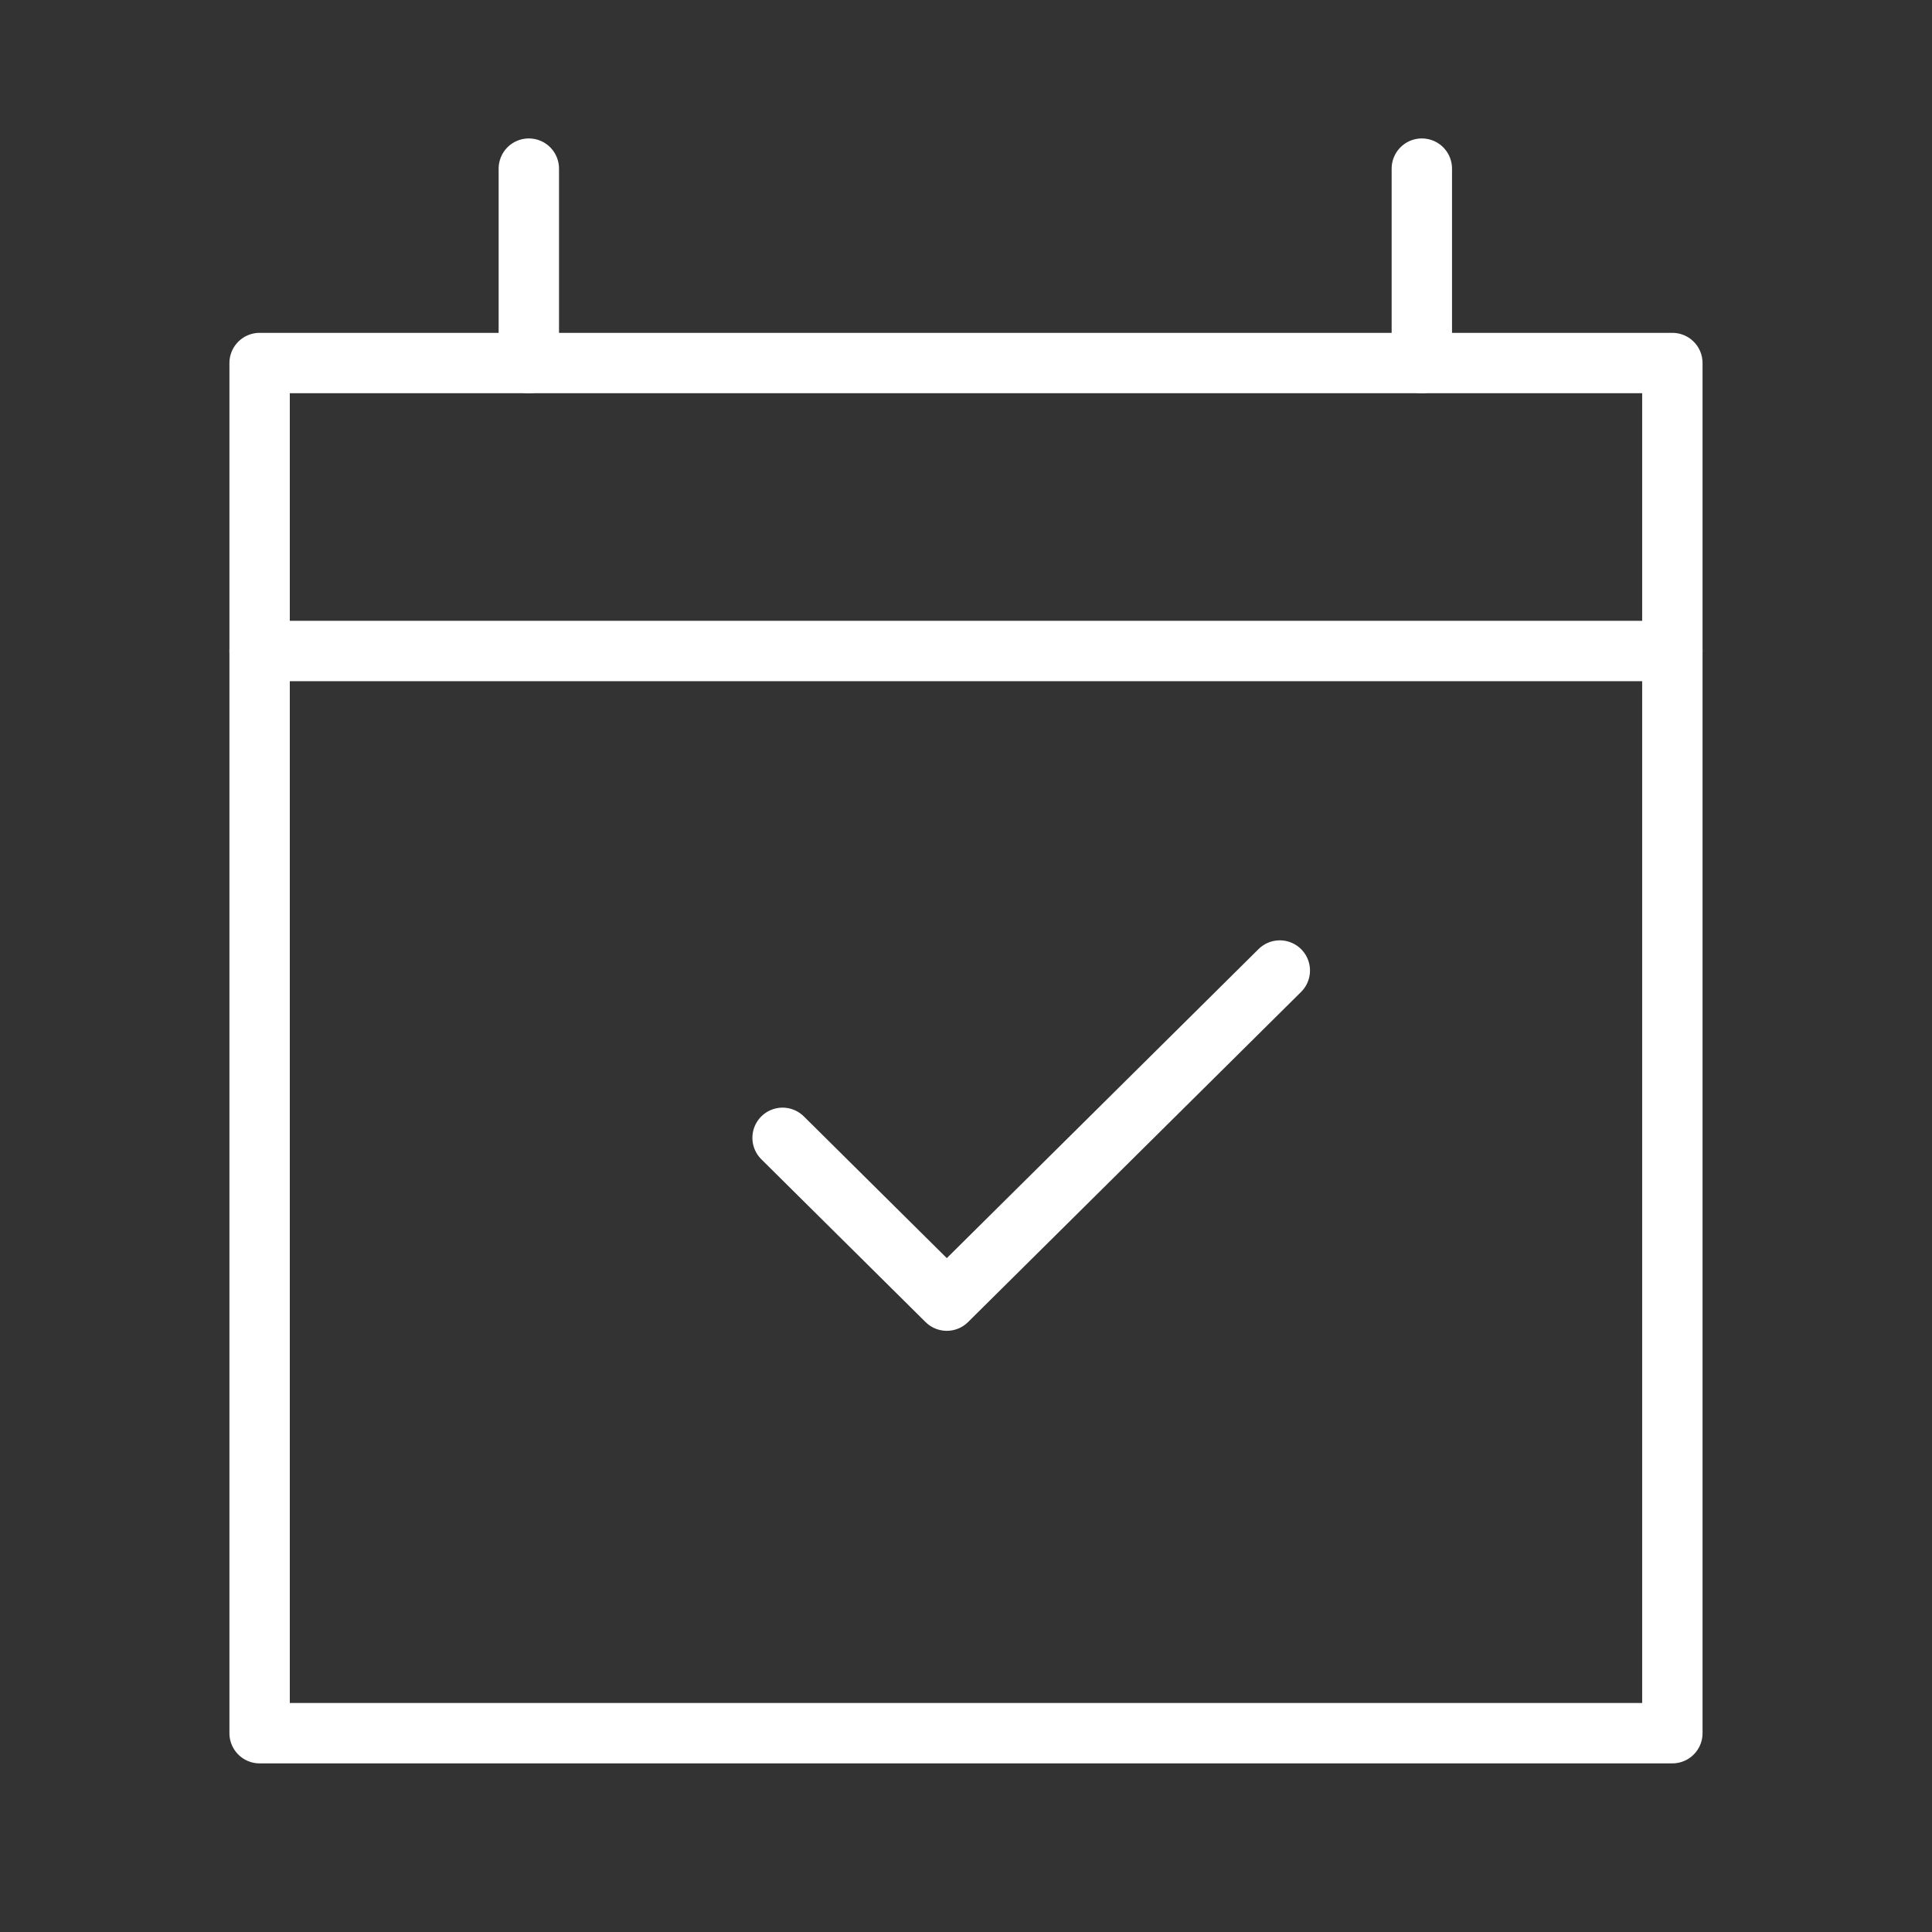<svg width="64" height="64" viewBox="0 0 64 64" fill="none" xmlns="http://www.w3.org/2000/svg">
    <rect x="0" y="0" width="64" height="64" fill="#333333" stroke="none"/>
    <path d="M8.6 21.565H55.399" stroke="white" stroke-width="2" stroke-linecap="round" stroke-linejoin="round"/>
    <path d="M17.518 5.586V12.027" stroke="white" stroke-width="2" stroke-linecap="round" stroke-linejoin="round"/>
    <path d="M47.1 5.586V12.027" stroke="white" stroke-width="2" stroke-linecap="round" stroke-linejoin="round"/>
    <path d="M25.924 37.692L31.364 43.085L42.395 32.15" stroke="white" stroke-width="2" stroke-linecap="round" stroke-linejoin="round"/>
    <path d="M55.399 12.026H8.6V57.414H55.399V12.026Z" stroke="white" stroke-width="2" stroke-linecap="round" stroke-linejoin="round"/>
</svg>
